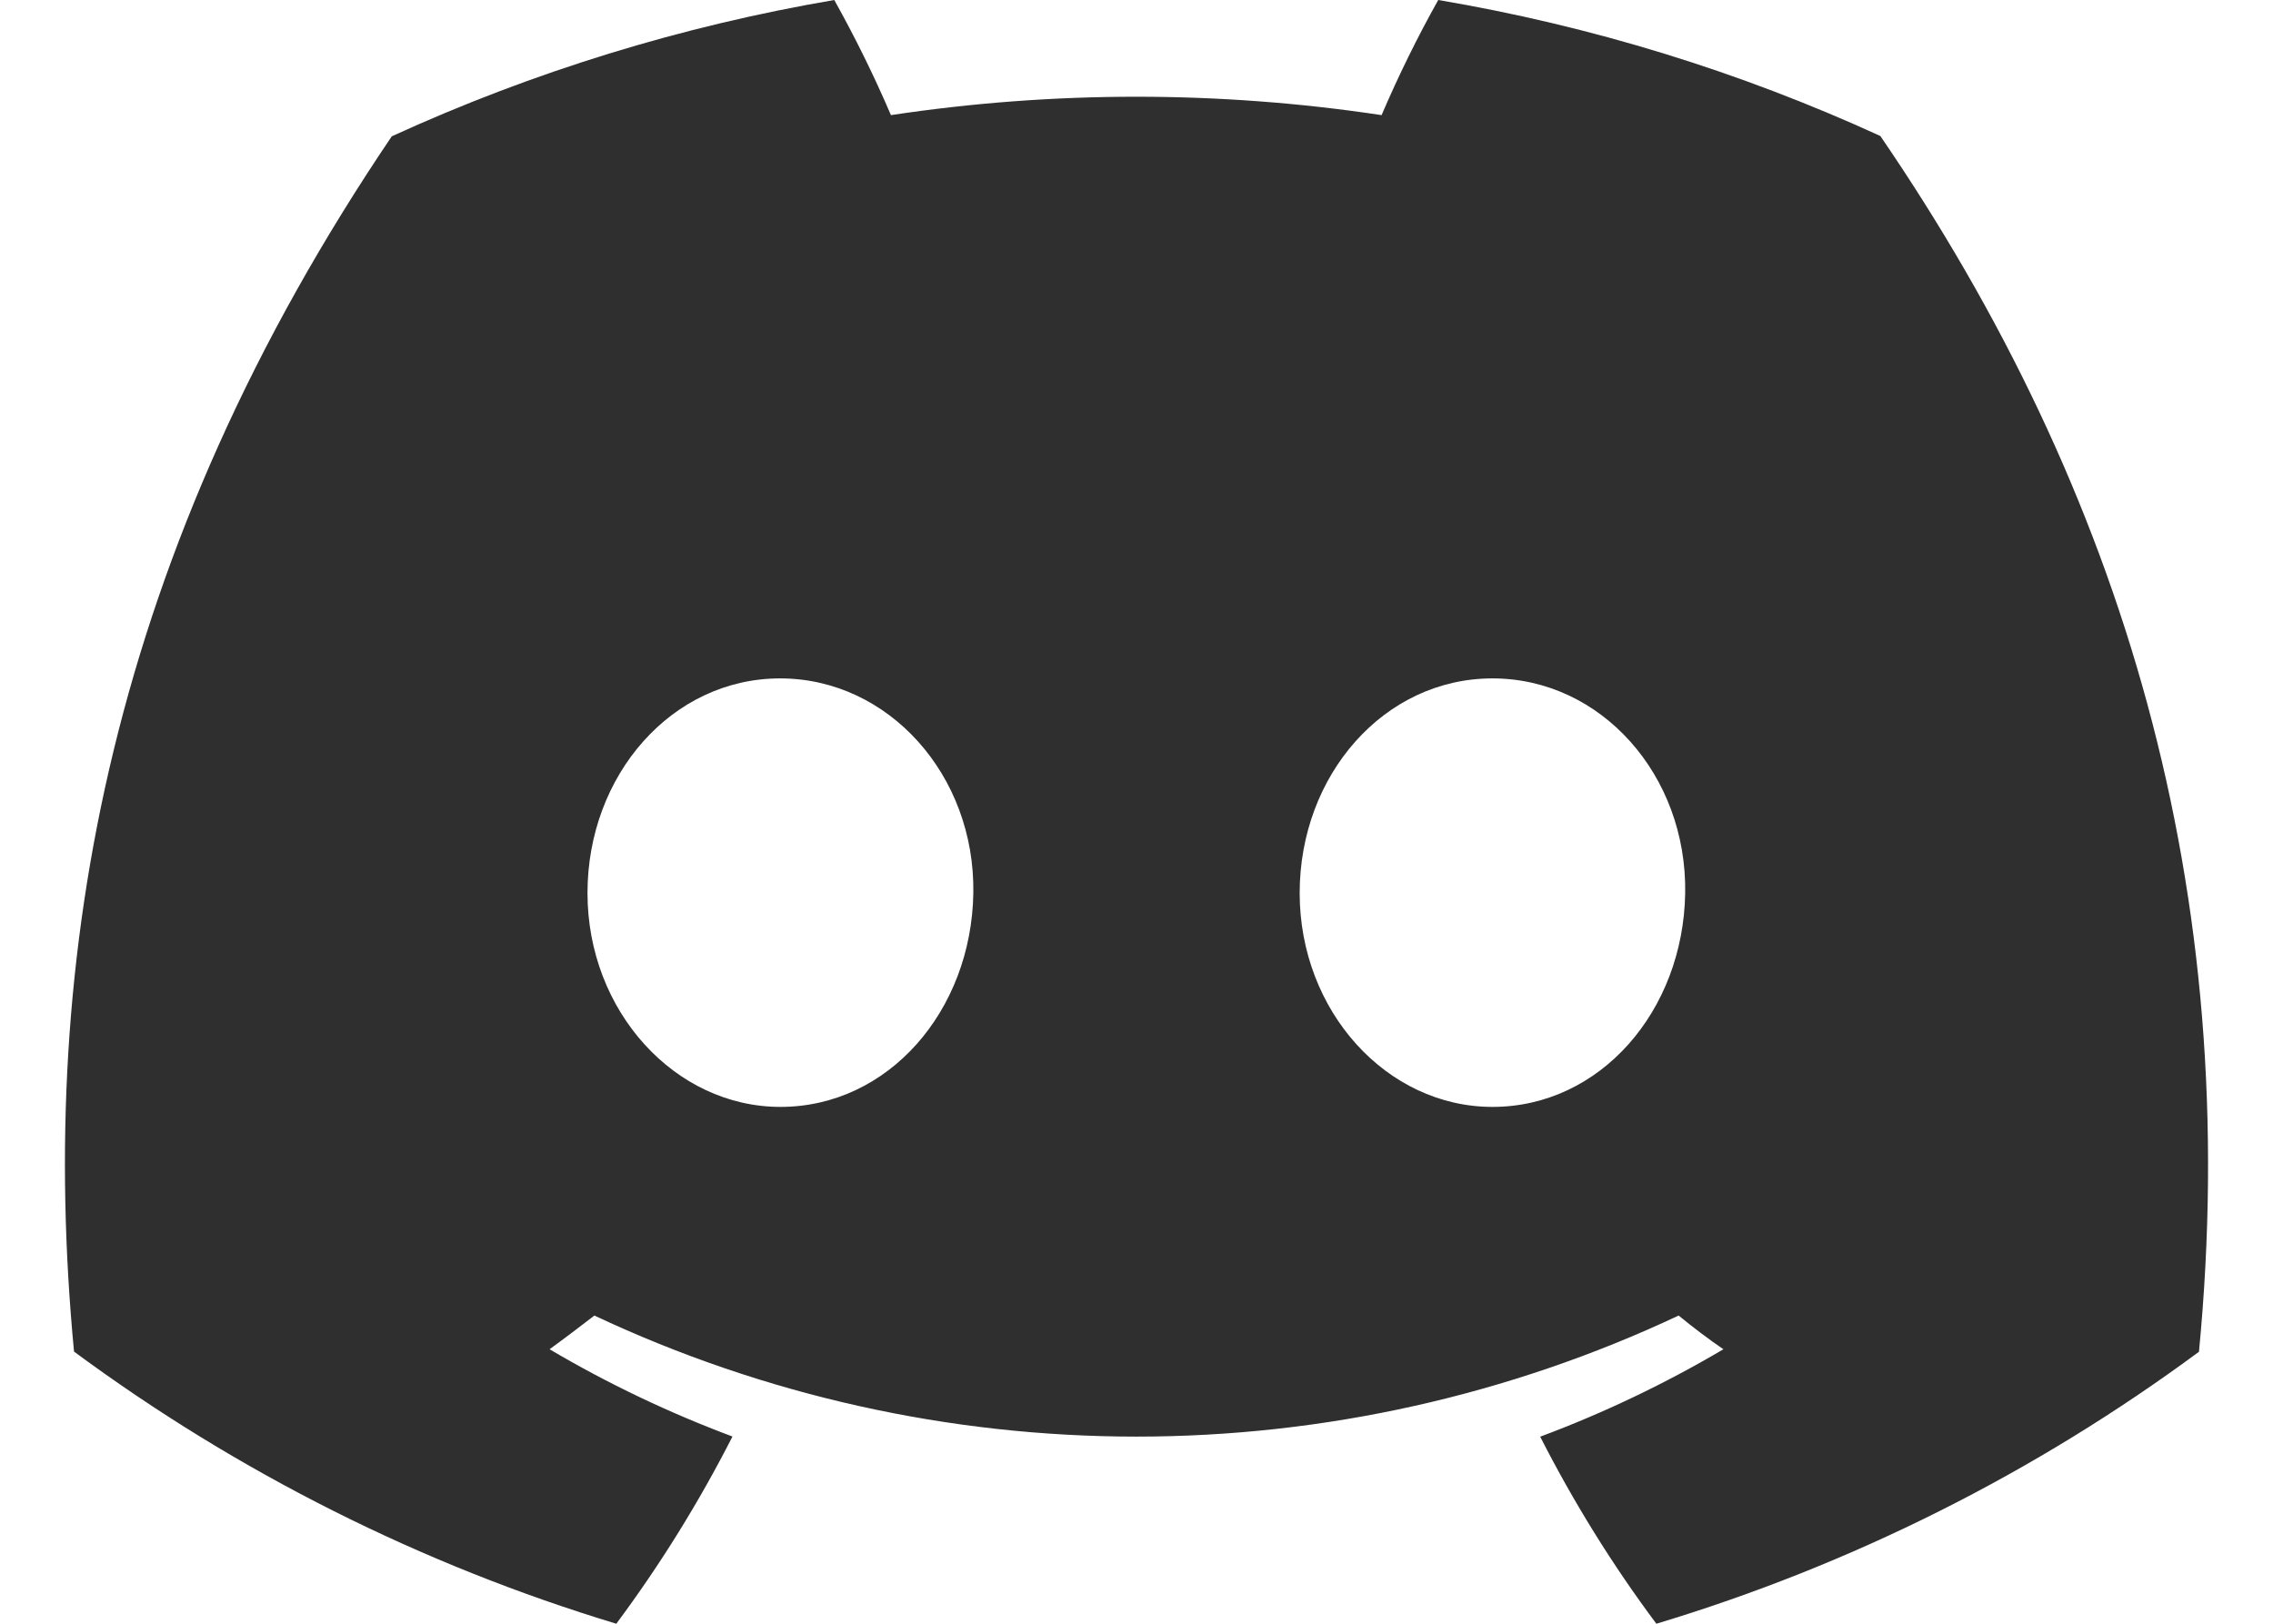 <svg width="28" height="20" viewBox="0 0 28 20" fill="none" xmlns="http://www.w3.org/2000/svg">
<g clip-path="url(#clip0_2658_3507)">
<path d="M23.163 1.675C21.429 0.881 19.598 0.318 17.717 0C17.459 0.46 17.227 0.933 17.019 1.418C15.015 1.116 12.978 1.116 10.975 1.418C10.767 0.933 10.534 0.46 10.277 0C8.395 0.321 6.562 0.885 4.826 1.679C1.379 6.777 0.445 11.748 0.912 16.648C2.931 18.139 5.19 19.273 7.592 20C8.133 19.273 8.611 18.502 9.023 17.694C8.242 17.402 7.488 17.043 6.77 16.619C6.959 16.482 7.143 16.341 7.322 16.204C9.411 17.186 11.691 17.695 14 17.695C16.308 17.695 18.589 17.186 20.678 16.204C20.858 16.351 21.043 16.492 21.23 16.619C20.511 17.043 19.756 17.404 18.973 17.696C19.384 18.503 19.862 19.274 20.404 20C22.808 19.276 25.069 18.142 27.088 16.65C27.636 10.967 26.151 6.042 23.163 1.675ZM9.614 13.634C8.313 13.634 7.237 12.453 7.237 11C7.237 9.548 8.275 8.356 9.61 8.356C10.945 8.356 12.013 9.548 11.99 11C11.967 12.453 10.941 13.634 9.614 13.634ZM18.385 13.634C17.081 13.634 16.01 12.453 16.01 11C16.01 9.548 17.048 8.356 18.385 8.356C19.723 8.356 20.782 9.548 20.759 11C20.736 12.453 19.712 13.634 18.385 13.634Z" fill="#2F2F2F"/>
</g>
<defs>
<clipPath id="clip0_2658_3507">
<rect width="26.4" height="20" fill="white" transform="translate(0.8)"/>
</clipPath>
</defs>
</svg>
